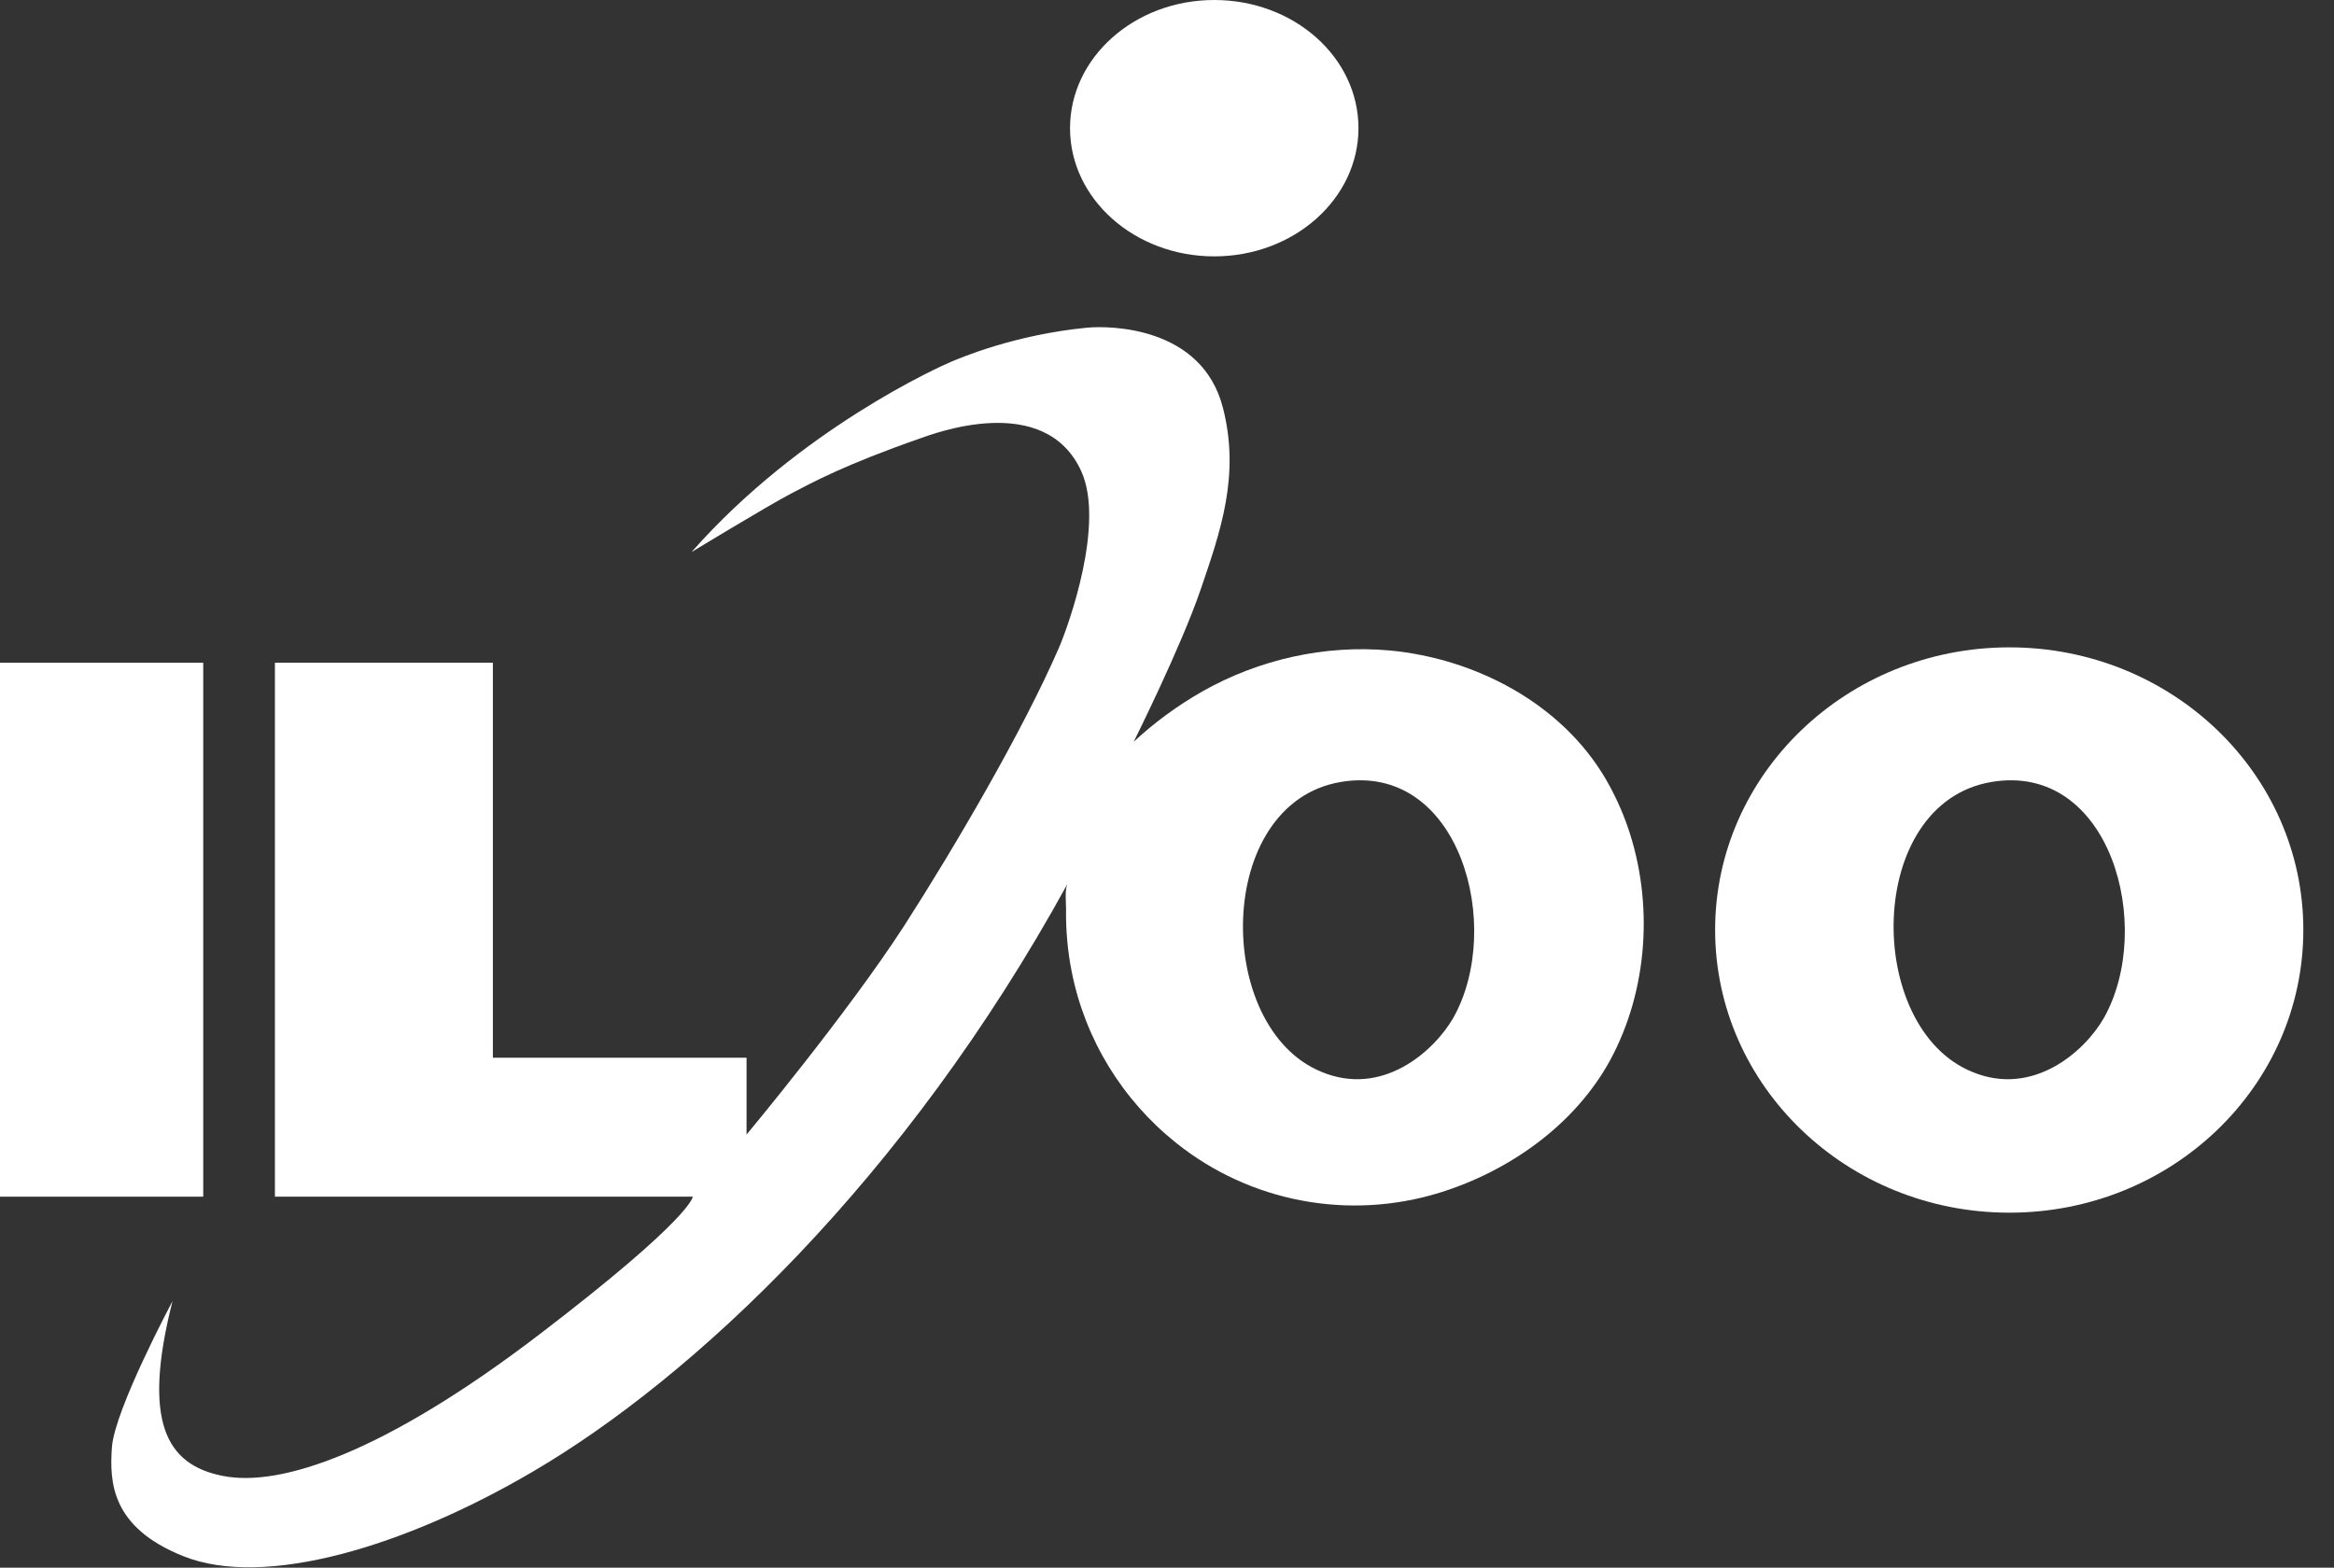 <svg width="64" height="43" viewBox="0 0 64 43" fill="none" xmlns="http://www.w3.org/2000/svg">
<rect x="0" y="0" width="64" height="43" fill="#333333" stroke="none"/>
<path d="M5.573 18.178H0V32.823H5.573V18.178Z" fill="white"/>
<path d="M37.25 3.516C37.25 5.455 35.479 7.032 33.295 7.032C31.112 7.032 29.341 5.455 29.341 3.516C29.341 1.577 31.112 0 33.295 0C35.479 0 37.25 1.568 37.25 3.516Z" fill="white"/>
<path d="M55.099 17.756C50.647 17.756 47.03 21.23 47.03 25.505C47.03 29.78 50.639 33.262 55.099 33.262C59.559 33.262 63.159 29.788 63.159 25.505C63.159 21.222 59.551 17.756 55.099 17.756ZM57.688 27.925C57.156 28.852 55.74 30.092 54.079 29.4C51.119 28.195 51.128 22.04 54.602 21.449C57.873 20.893 59.096 25.429 57.688 27.925Z" fill="white"/>
<path d="M44.636 22.689C44.475 22.225 44.273 21.787 44.029 21.365C42.815 19.291 40.454 18.06 38.101 17.841C36.331 17.681 34.526 18.085 32.975 18.962C32.292 19.35 31.66 19.814 31.087 20.345C31.087 20.345 32.385 17.748 32.925 16.163C33.464 14.586 34.012 13.035 33.532 11.18C32.958 8.946 30.42 8.929 29.805 8.988C27.815 9.182 26.34 9.814 26.078 9.924C25.817 10.033 21.947 11.753 18.962 15.143C18.962 15.143 21.028 13.886 21.686 13.541C22.284 13.229 23.136 12.757 25.235 12.023C25.555 11.914 28.65 10.708 29.653 12.934C30.294 14.367 29.316 17.116 29.038 17.765C28.043 20.058 26.146 23.288 24.797 25.387C23.245 27.79 20.471 31.12 20.471 31.12V29.012H13.515V18.178H7.538V32.823H18.996C18.996 32.823 18.996 33.388 14.78 36.609C10.565 39.83 7.689 40.808 6.096 40.479C4.57 40.175 3.887 39.012 4.73 35.69C4.73 35.69 3.145 38.658 3.069 39.695C3.002 40.648 3.044 41.887 5.017 42.68C7.251 43.582 11.113 42.418 14.603 40.369C18.971 37.815 24.814 32.377 29.282 24.223C29.189 24.384 29.232 24.738 29.232 24.915C29.223 25.505 29.274 26.095 29.392 26.677C29.763 28.523 30.783 30.176 32.25 31.348C34.282 32.975 36.988 33.481 39.476 32.714C41.381 32.123 43.177 30.859 44.147 29.088C45.192 27.166 45.352 24.746 44.627 22.663L44.636 22.689ZM39.847 27.925C39.307 28.852 37.899 30.092 36.238 29.4C33.279 28.195 33.287 22.04 36.761 21.449C40.032 20.893 41.255 25.429 39.847 27.925Z" fill="white"/>
</svg>
